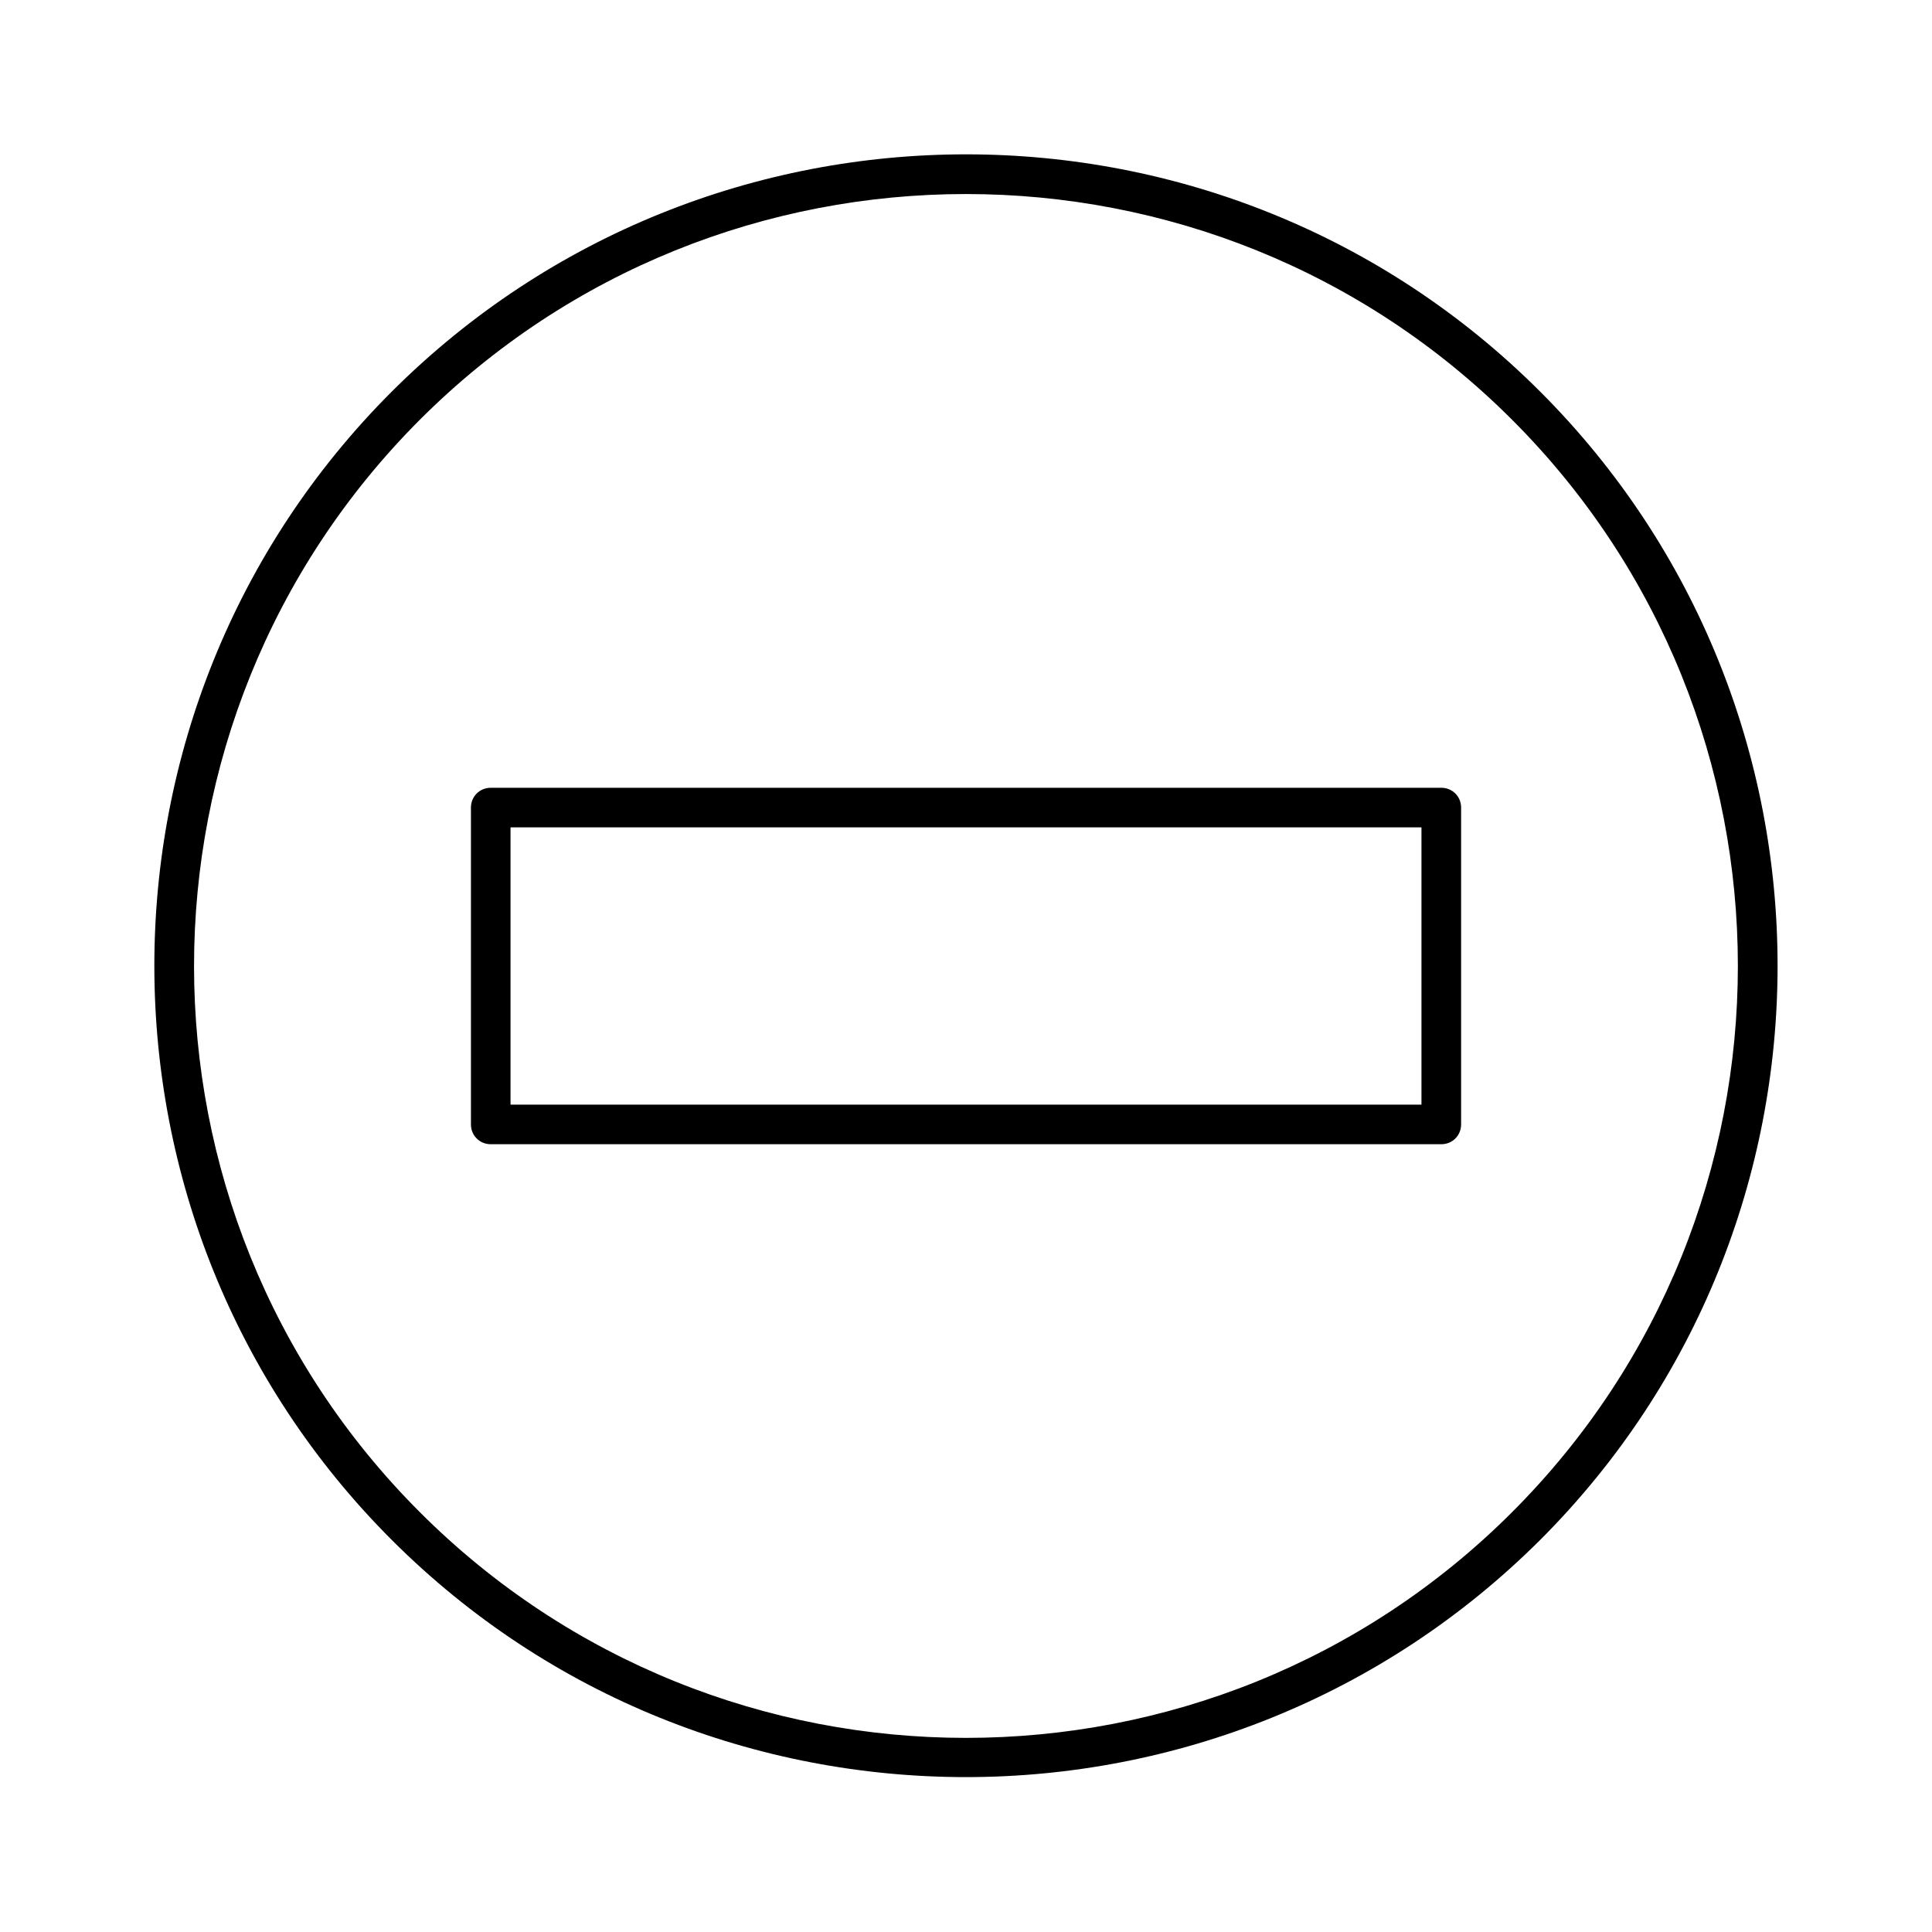 <?xml version="1.0" encoding="UTF-8"?>
<!-- Uploaded to: ICON Repo, www.svgrepo.com, Generator: ICON Repo Mixer Tools -->
<svg fill="#000000" width="800px" height="800px" version="1.1" viewBox="144 144 512 512" xmlns="http://www.w3.org/2000/svg">
 <g>
  <path d="m525.95 352.77h-251.9c-2.938 0-5.246 2.309-5.246 5.246v83.969c0 2.938 2.309 5.246 5.246 5.246h251.91c2.938 0 5.246-2.309 5.246-5.246v-83.969c0-2.938-2.309-5.246-5.25-5.246zm-5.246 83.969h-241.41v-73.473h241.41z"/>
  <path d="m247.8 247.8c-83.863 83.863-83.863 220.42 0 304.28 41.984 41.984 97.09 62.871 152.19 62.871 55.105 0 110.21-20.992 152.19-62.871 83.863-83.863 83.863-220.42 0-304.28-83.859-83.863-220.41-83.863-304.38 0zm296.93 296.93c-79.77 79.77-209.71 79.77-289.48 0-79.77-79.77-79.77-209.61 0-289.48 39.887-39.887 92.262-59.828 144.74-59.828s104.86 19.941 144.74 59.828c79.766 79.77 79.766 209.71-0.004 289.48z"/>
 </g>
</svg>